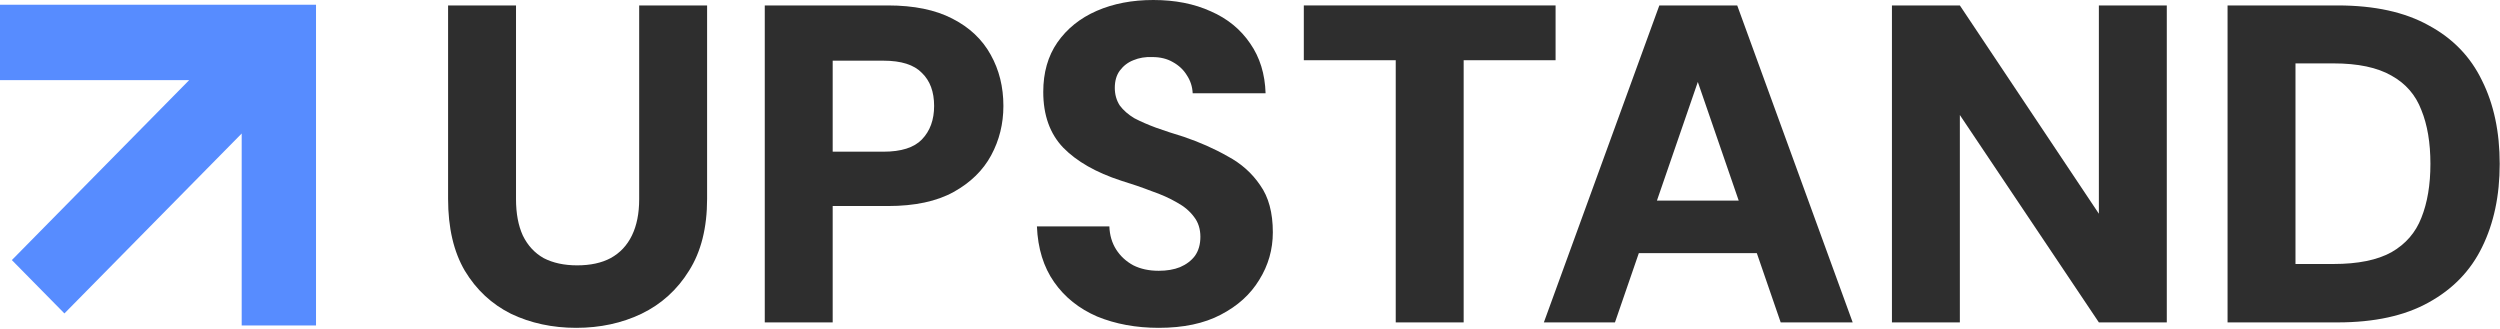 <svg width="350" height="46" viewBox="0 0 350 46" fill="none" xmlns="http://www.w3.org/2000/svg">
<path d="M33.837 0.66H0V11.223H26.478L1.66 36.411L9.019 43.88L33.837 18.691V45.564H44.243V11.223V0.66H33.837Z" fill="#578CFF"/>
<path d="M80.673 45.897C77.334 45.897 74.291 45.242 71.544 43.932C68.839 42.58 66.684 40.572 65.078 37.91C63.514 35.247 62.732 31.887 62.732 27.83V0.761H72.242V27.893C72.242 29.88 72.558 31.57 73.192 32.965C73.869 34.359 74.841 35.416 76.109 36.134C77.419 36.811 78.982 37.149 80.8 37.149C82.659 37.149 84.223 36.811 85.491 36.134C86.801 35.416 87.794 34.359 88.47 32.965C89.147 31.57 89.485 29.88 89.485 27.893V0.761H98.994V27.83C98.994 31.887 98.148 35.247 96.458 37.91C94.81 40.572 92.591 42.58 89.802 43.932C87.055 45.242 84.012 45.897 80.673 45.897Z" fill="#2E2E2E"/>
<path d="M107.067 45.136V0.761H124.311C127.945 0.761 130.946 1.374 133.312 2.599C135.721 3.825 137.518 5.515 138.701 7.671C139.884 9.784 140.476 12.172 140.476 14.834C140.476 17.328 139.905 19.631 138.764 21.744C137.623 23.857 135.869 25.569 133.503 26.879C131.136 28.189 128.072 28.844 124.311 28.844H116.576V45.136H107.067ZM116.576 21.237H123.677C126.17 21.237 127.966 20.666 129.065 19.525C130.206 18.342 130.777 16.778 130.777 14.834C130.777 12.848 130.206 11.305 129.065 10.206C127.966 9.065 126.17 8.495 123.677 8.495H116.576V21.237Z" fill="#2E2E2E"/>
<path d="M162.221 45.897C159.052 45.897 156.178 45.369 153.6 44.312C151.064 43.213 149.057 41.607 147.578 39.494C146.098 37.381 145.295 34.782 145.169 31.697H155.312C155.354 32.922 155.671 34 156.262 34.93C156.854 35.86 157.657 36.599 158.671 37.149C159.686 37.656 160.869 37.91 162.221 37.91C163.363 37.91 164.356 37.74 165.201 37.402C166.088 37.022 166.786 36.494 167.293 35.818C167.8 35.099 168.054 34.212 168.054 33.155C168.054 32.056 167.758 31.126 167.166 30.366C166.574 29.563 165.772 28.886 164.757 28.337C163.743 27.745 162.56 27.217 161.207 26.752C159.897 26.245 158.481 25.759 156.96 25.294C153.452 24.153 150.747 22.61 148.845 20.666C146.986 18.722 146.056 16.123 146.056 12.869C146.056 10.164 146.711 7.861 148.021 5.959C149.374 4.015 151.212 2.536 153.537 1.521C155.861 0.507 158.502 0 161.461 0C164.504 0 167.187 0.528 169.512 1.585C171.836 2.599 173.675 4.099 175.027 6.086C176.379 8.03 177.098 10.354 177.182 13.059H166.976C166.934 12.129 166.659 11.284 166.152 10.523C165.687 9.763 165.032 9.15 164.187 8.685C163.384 8.22 162.433 7.988 161.334 7.988C160.362 7.945 159.474 8.093 158.671 8.431C157.911 8.727 157.277 9.213 156.77 9.889C156.305 10.523 156.072 11.326 156.072 12.298C156.072 13.228 156.305 14.052 156.77 14.771C157.277 15.447 157.953 16.039 158.798 16.546C159.686 17.011 160.7 17.454 161.841 17.877C163.024 18.3 164.313 18.722 165.708 19.145C167.948 19.906 169.998 20.814 171.857 21.871C173.759 22.885 175.281 24.238 176.422 25.928C177.605 27.576 178.197 29.774 178.197 32.521C178.197 34.93 177.563 37.149 176.295 39.177C175.069 41.206 173.273 42.833 170.906 44.059C168.582 45.284 165.687 45.897 162.221 45.897Z" fill="#2E2E2E"/>
<path d="M195.403 45.136V8.431H182.534V0.761H217.781V8.431H204.912V45.136H195.403Z" fill="#2E2E2E"/>
<path d="M216.141 45.136L232.307 0.761H243.21L259.376 45.136H249.296L237.695 11.474L226.094 45.136H216.141ZM223.178 35.437L225.714 28.083H248.979L251.452 35.437H223.178Z" fill="#2E2E2E"/>
<path d="M264.871 45.136V0.761H274.38L293.842 29.922V0.761H303.351V45.136H293.842L274.38 16.102V45.136H264.871Z" fill="#2E2E2E"/>
<path d="M311.859 45.136V0.761H327.264C332.42 0.761 336.667 1.69 340.006 3.55C343.387 5.367 345.88 7.945 347.486 11.284C349.134 14.581 349.959 18.469 349.959 22.948C349.959 27.386 349.134 31.274 347.486 34.613C345.88 37.91 343.387 40.487 340.006 42.347C336.667 44.207 332.42 45.136 327.264 45.136H311.859ZM321.368 36.959H326.693C330.116 36.959 332.821 36.409 334.807 35.31C336.794 34.169 338.188 32.563 338.991 30.492C339.837 28.379 340.259 25.865 340.259 22.948C340.259 19.99 339.837 17.476 338.991 15.405C338.188 13.292 336.794 11.686 334.807 10.587C332.821 9.446 330.116 8.875 326.693 8.875H321.368V36.959Z" fill="#2E2E2E"/>
</svg>
